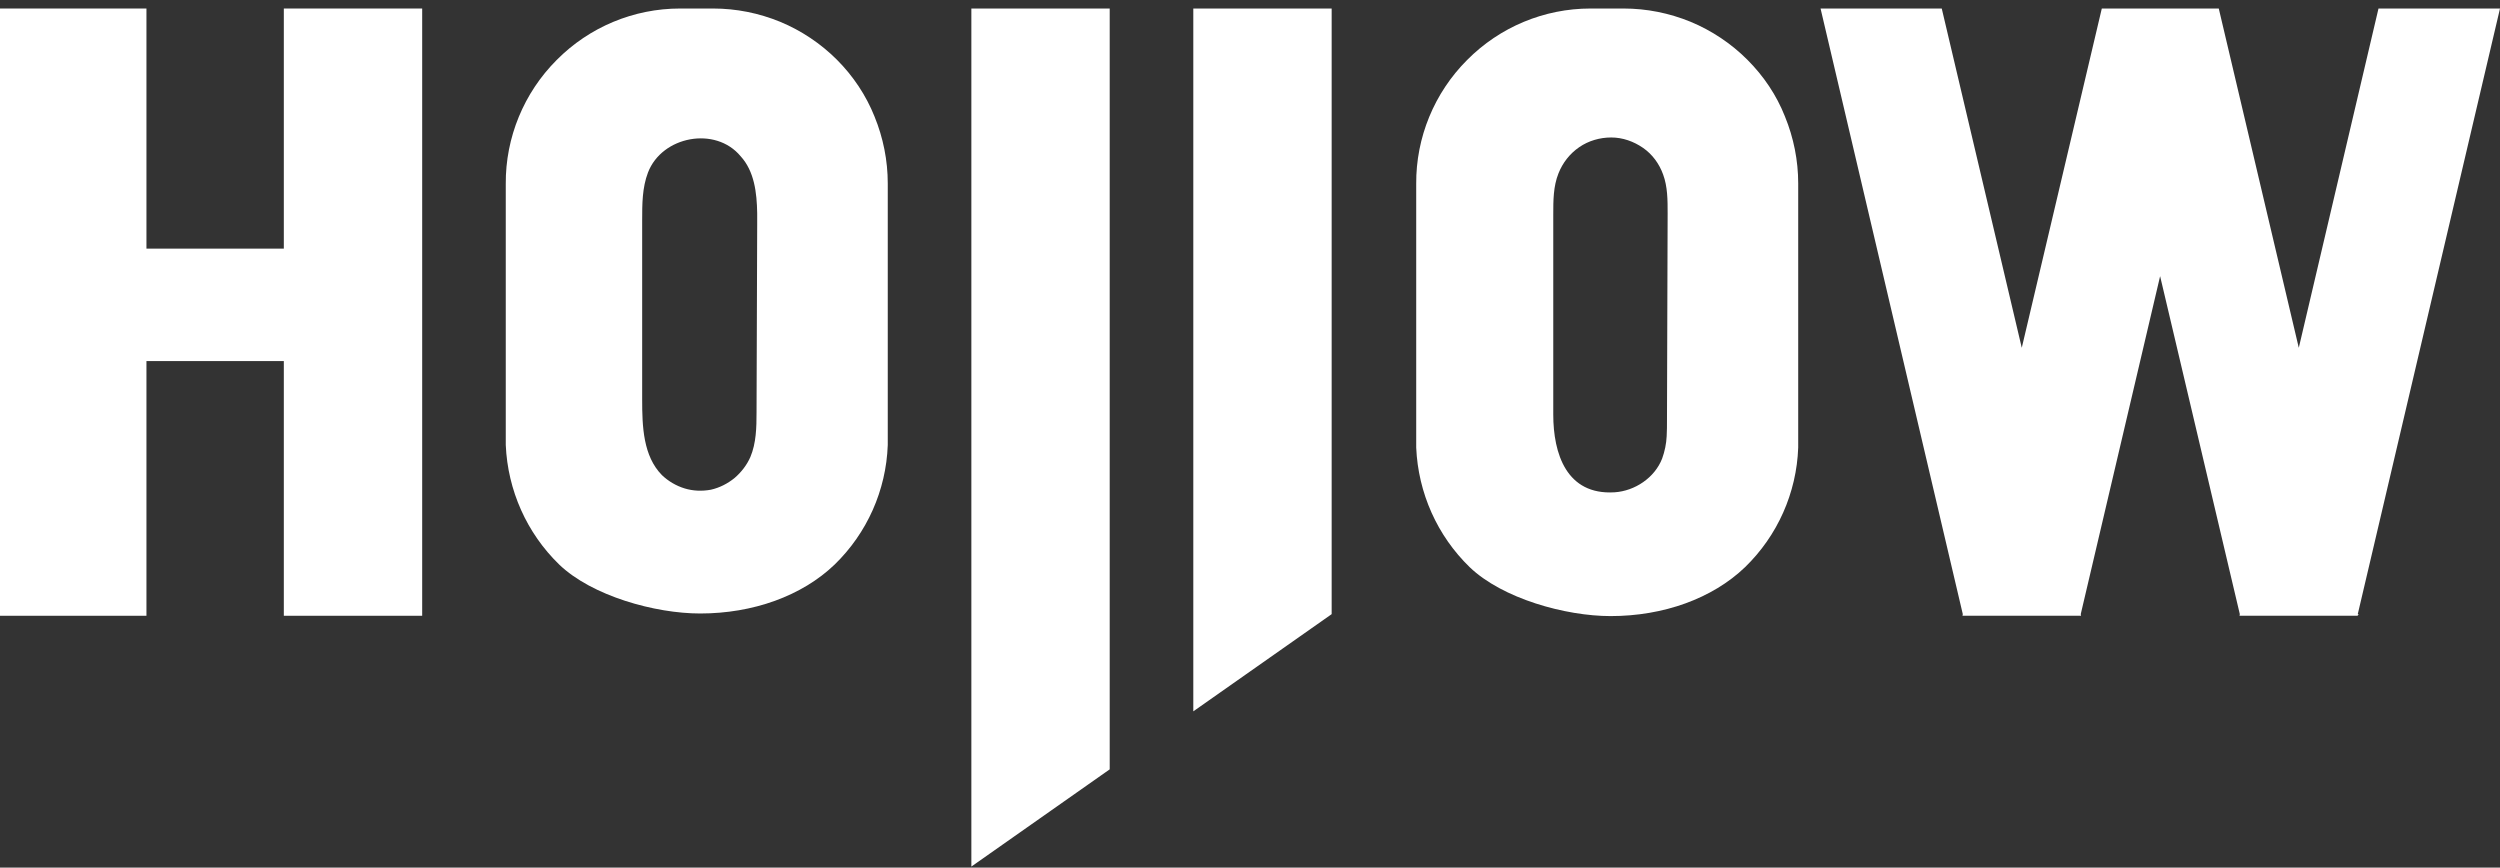 <svg width="219" height="76" viewBox="0 0 219 76" fill="none" xmlns="http://www.w3.org/2000/svg">
<rect x="0" y="0" width="219" height="76" fill="#333333" stroke="none"/>
<path d="M219 0.746H208.356L201.374 30.466L194.364 0.746H184.118L177.107 30.466L170.097 0.746H159.481L171.941 53.799L171.913 53.941H171.97H182.244H182.301L182.273 53.799L189.226 24.192L196.208 53.799L196.18 53.941H196.237H206.511L206.625 53.827L206.54 53.799L219 0.746Z" fill="white"></path>
<path d="M85.091 2.08V75.911L97.21 67.395V2.08V0.746H85.091V2.08Z" fill="white"></path>
<path d="M104.533 2.08V62.314L116.653 53.799V2.08V0.746H104.533V2.08Z" fill="white"></path>
<path d="M66.33 18.686V19.651C66.302 24.959 66.302 30.778 66.273 36.114C66.273 37.449 66.245 38.811 65.734 40.032C65.422 40.741 64.939 41.366 64.343 41.877C63.747 42.359 63.038 42.728 62.271 42.899C61.505 43.041 60.71 43.012 59.972 42.785C59.234 42.558 58.553 42.161 57.986 41.621C56.339 39.947 56.254 37.363 56.254 35.007V19.31C56.254 17.891 56.254 16.443 56.765 15.109C57.986 11.93 62.669 11.022 64.882 13.69C66.075 14.996 66.302 16.869 66.33 18.686ZM73.312 5.231C71.893 3.812 70.19 2.676 68.345 1.91C66.472 1.143 64.485 0.746 62.47 0.746H59.575C55.516 0.746 51.628 2.364 48.761 5.259C45.895 8.126 44.277 12.043 44.305 16.103V38.981C44.475 42.955 46.15 46.702 48.988 49.456C51.855 52.209 57.389 53.742 61.335 53.742C65.961 53.742 70.247 52.209 73.113 49.456C75.952 46.702 77.626 42.955 77.768 38.981V16.074C77.768 14.059 77.371 12.072 76.604 10.198C75.867 8.353 74.731 6.65 73.312 5.231Z" fill="white"></path>
<path d="M24.863 21.78H12.829V0.746H0V53.941H12.829V31.63H24.863V53.941H36.983V0.746H24.863V21.78Z" fill="white"></path>
<path d="M146.085 18.686C146.056 24.476 146.056 30.977 146.028 36.796C146.028 37.278 146.028 37.761 146 38.215C145.971 38.868 145.829 39.549 145.602 40.174C144.95 41.848 143.218 43.012 141.43 43.126C137.229 43.381 136.066 39.748 136.066 36.313V18.799C136.066 17.579 136.066 16.33 136.52 15.194C136.889 14.258 137.513 13.463 138.336 12.895C139.159 12.327 140.153 12.043 141.146 12.043C142.14 12.043 143.105 12.384 143.928 12.952C144.751 13.52 145.347 14.343 145.687 15.28C146.085 16.358 146.085 17.522 146.085 18.686ZM153.067 5.231C151.648 3.812 149.945 2.676 148.1 1.91C146.227 1.143 144.24 0.746 142.225 0.746H139.33C135.271 0.746 131.383 2.364 128.516 5.259C125.649 8.126 124.032 12.043 124.06 16.103V39.209C124.23 43.182 125.905 46.929 128.743 49.683C131.61 52.436 137.144 53.969 141.089 53.969C145.716 53.969 150.002 52.436 152.868 49.683C155.707 46.929 157.381 43.182 157.523 39.209V16.074C157.523 14.059 157.126 12.072 156.359 10.198C155.621 8.325 154.486 6.65 153.067 5.231Z" fill="white"></path>
</svg>
